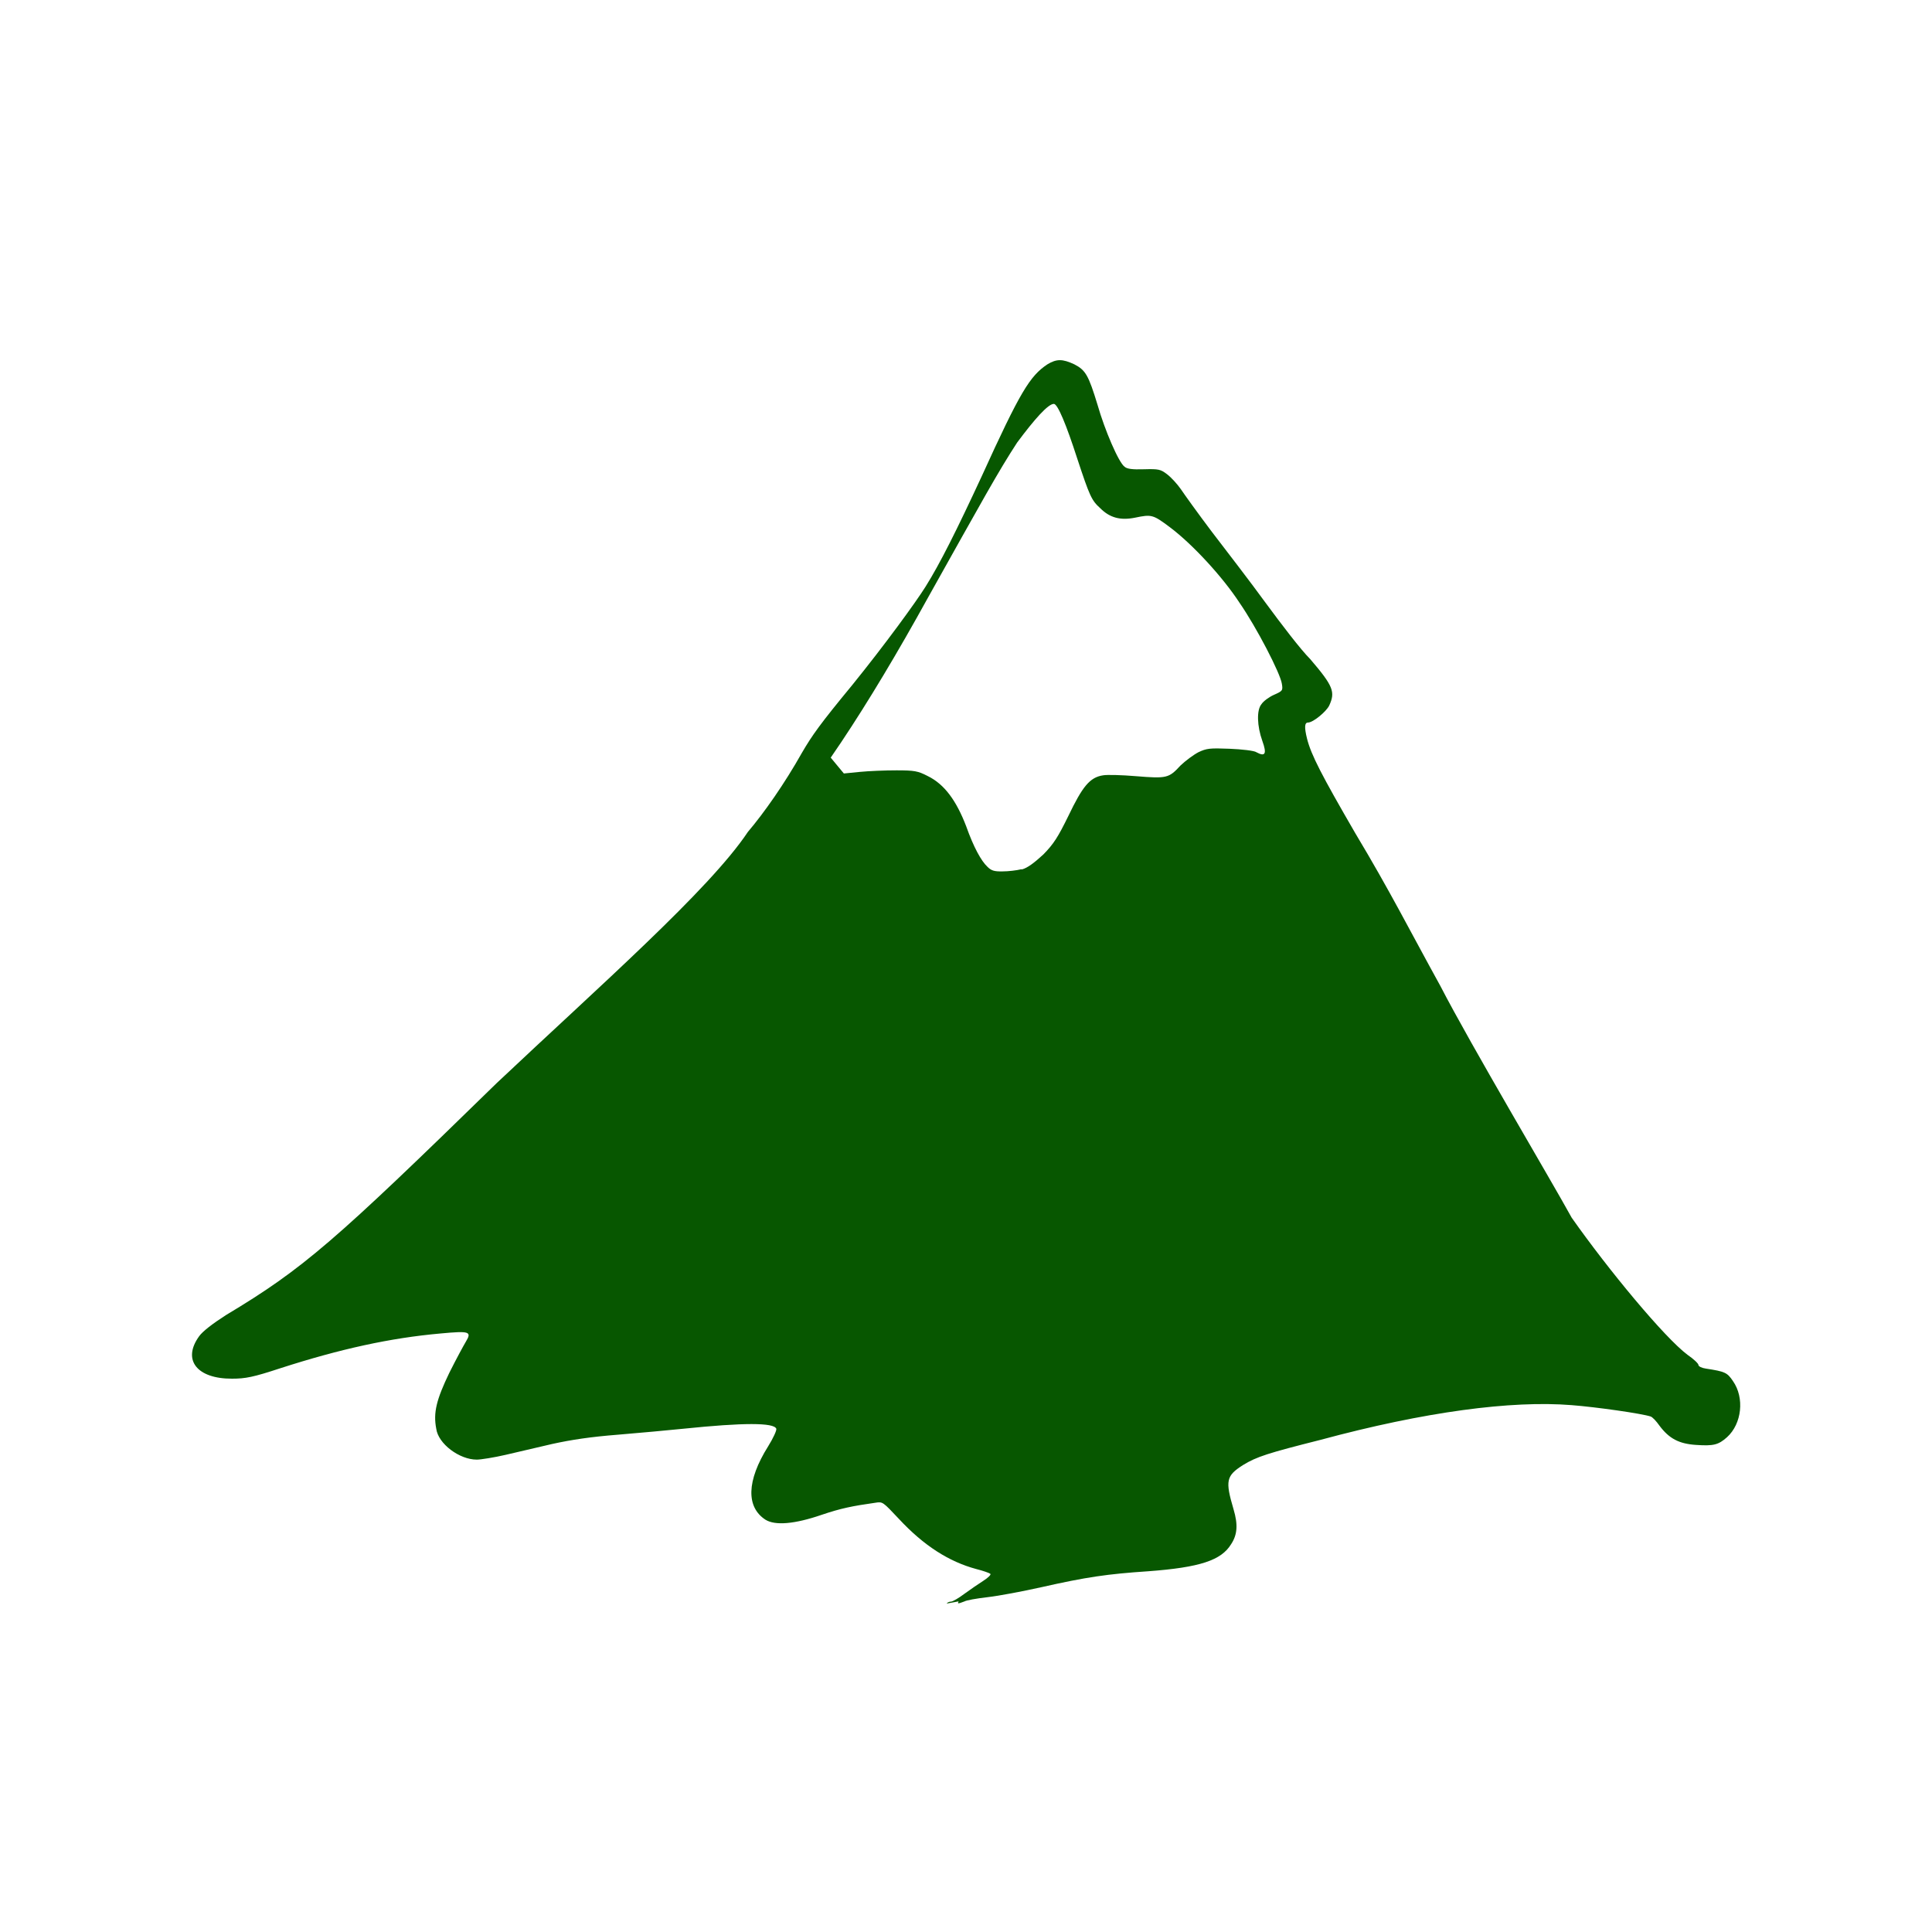 <svg version="1.1" width="100" height="100" xmlns="http://www.w3.org/2000/svg" style="background-color: rgb(255, 255, 255);" viewBox="0 0 100 100"><svg width="100" height="100" version="1.1" viewBox="0 0 100 100" data-fname="sitio-montana_5.svg" ica="0" style="background-color: rgb(255, 255, 255);"><g transform="translate(0,0) scale(1,1) rotate(0,50,50)" scale="1.0" xtranslate="0" ytranslate="0"><path d="m49 83c.035-.057.13-.1.22-.1.084 0 .4-.18.69-.4.3-.22.74-.52.99-.68s.41-.32.36-.36c-.049-.042-.38-.16-.74-.25-1.4-.38-2.7-1.2-4-2.6-.82-.87-.83-.89-1.2-.83-1.2.17-1.8.29-2.8.63-1.4.48-2.4.56-2.9.25-1-.65-.99-2 .14-3.8.26-.42.45-.83.42-.91-.12-.32-1.7-.32-4.8-0-.77.078-2.3.22-3.4.31-1.4.11-2.4.26-3.4.48-.74.17-1.8.42-2.4.56s-1.3.25-1.5.25c-.9.002-2-.82-2.1-1.6-.16-.83.006-1.5.68-2.9.35-.7.73-1.4.85-1.6.32-.53.2-.57-1.3-.43-2.6.23-5.2.8-8.3 1.8-1.4.46-1.8.54-2.5.54-1.8.009-2.6-.96-1.7-2.2.18-.25.68-.64 1.4-1.1 4-2.4 5.6-3.8 14-12 5.3-5 11-10 13-13 .84-.99 1.9-2.5 2.8-4.1.53-.91.95-1.5 2.6-3.5 1.7-2.1 3.3-4.3 3.8-5.1.75-1.2 1.6-2.9 2.9-5.7 2-4.4 2.5-5.2 3.4-5.8.48-.29.78-.29 1.4-.001.58.3.73.56 1.2 2.1.37 1.3 1.1 3 1.4 3.2.12.11.39.15 1 .13.76-.021.86 3e-5 1.2.26.21.16.53.51.71.77.18.27.92 1.3 1.6 2.2.72.94 2 2.6 2.8 3.7.81 1.1 1.8 2.4 2.3 2.9 1.2 1.4 1.3 1.7.98 2.4-.15.31-.83.88-1.1.88-.18 0-.19.26-.049.83.21.84.76 1.9 2.5 4.9 1.8 3 2.8 5 4.4 7.9 1.6 3.1 5.7 10 6.8 12 1.9 2.7 4.8 6.2 6 7.1.31.21.56.45.56.52 0 .074.17.16.39.19.98.15 1.1.2 1.4.65.6.86.46 2.2-.31 2.9-.45.4-.7.46-1.6.4-.89-.057-1.4-.33-1.9-1-.16-.23-.36-.44-.45-.47-.44-.15-2.8-.49-4.1-.59-3.1-.25-7.6.34-13 1.8-2.7.68-3.3.87-4 1.3-.88.56-.93.81-.49 2.3.23.78.2 1.3-.13 1.8-.51.83-1.6 1.2-4.3 1.4-2.1.14-3.2.3-5.5.82-.99.22-2.2.45-2.8.52s-1.1.16-1.2.22c-.34.13-.38.13-.3-.002zm3.9-38c.28-.079.61-.32 1.1-.77.54-.55.76-.9 1.3-2 .72-1.5 1.1-2 1.8-2.1.2-.037.96-.017 1.7.045 1.6.13 1.7.1 2.3-.55.26-.25.68-.56.93-.69.42-.2.59-.22 1.6-.18.64.025 1.3.1 1.4.18.46.25.55.086.31-.58-.28-.78-.3-1.6-.052-1.9.1-.16.4-.38.65-.49.45-.2.47-.22.41-.58-.083-.54-1.3-2.9-2.2-4.2-.85-1.3-2.4-3-3.6-3.9-.87-.65-.94-.67-1.8-.49-.75.15-1.3.011-1.8-.49-.45-.41-.54-.6-1.2-2.6-.55-1.7-1-2.8-1.2-2.8-.3 0-1 .79-1.9 2-.98 1.5-1.8 3-4.6 8-1.6 2.9-3.1 5.4-4.5 7.5l-.55.81.34.41.34.41.83-.082c.45-.045 1.3-.081 1.9-.08.92.001 1.1.033 1.6.29.89.43 1.5 1.3 2 2.6.39 1.1.78 1.8 1.1 2.1.2.2.35.25.79.24.3-0.0.73-.052.96-.11z" style="fill:#075700" idkol="ikol0"/></g></svg></svg>